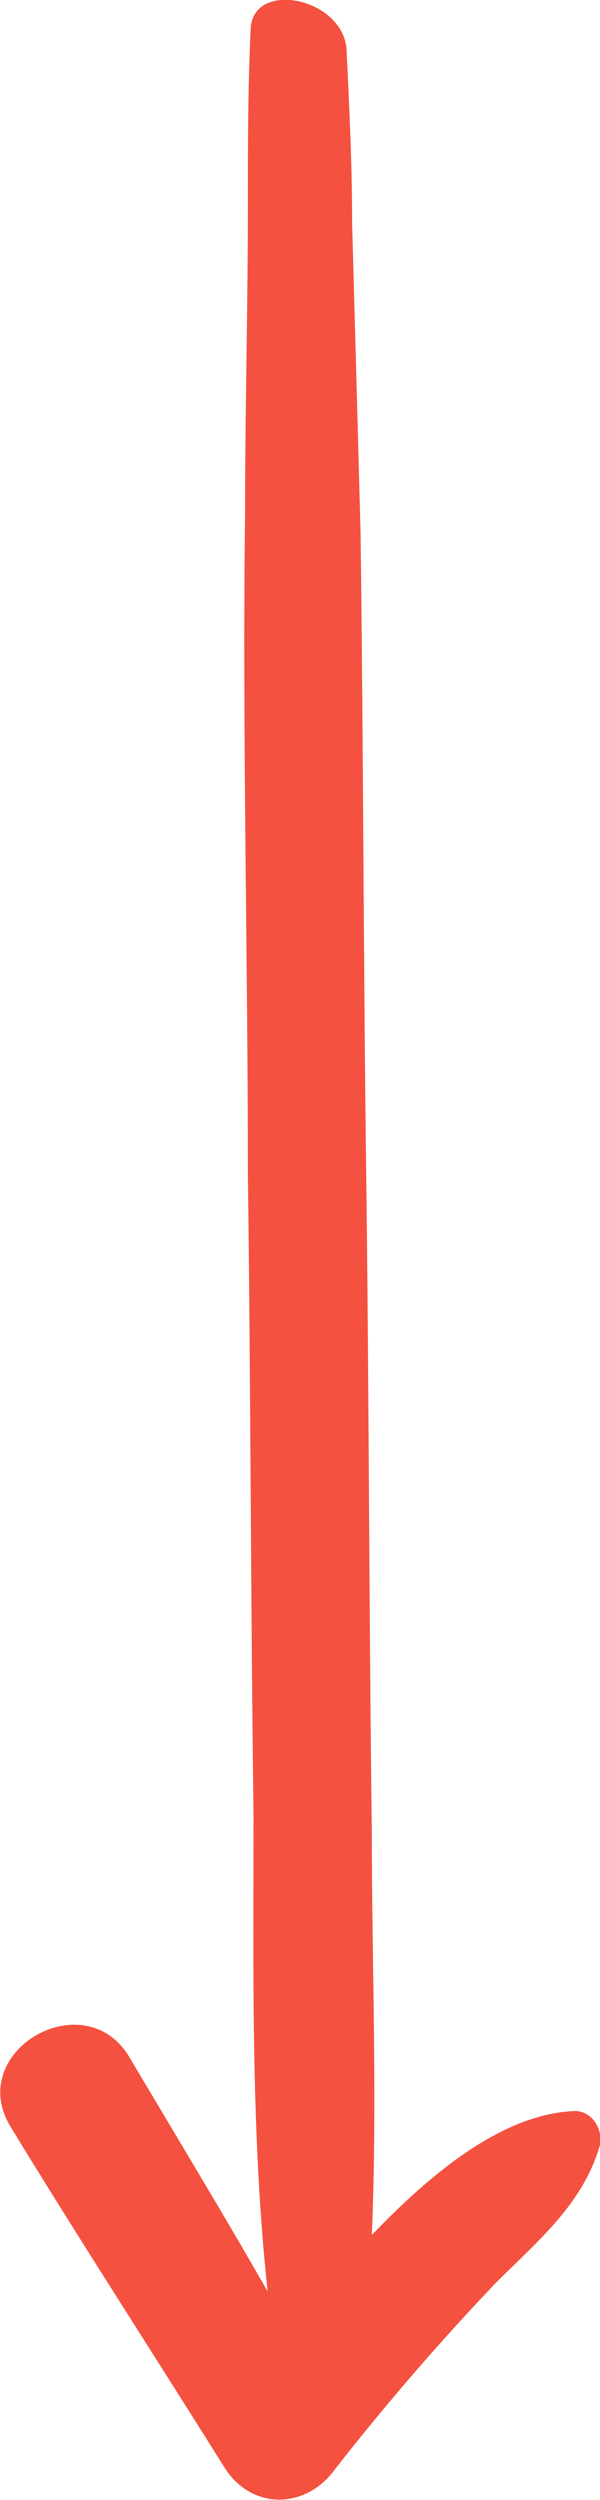 <?xml version="1.0" encoding="UTF-8"?> <!-- Generator: Adobe Illustrator 25.4.1, SVG Export Plug-In . SVG Version: 6.00 Build 0) --> <svg xmlns="http://www.w3.org/2000/svg" xmlns:xlink="http://www.w3.org/1999/xlink" id="Layer_1" x="0px" y="0px" viewBox="0 0 21.3 88.7" style="enable-background:new 0 0 21.3 88.7;" xml:space="preserve"> <style type="text/css"> .st0{fill:#F55140;enable-background:new ;} </style> <path class="st0" d="M8.9,1C8.8,3.1,8.8,5.1,8.8,7.2c0,3.7-0.1,7.4-0.1,11C8.6,26,8.8,33.9,8.8,41.7C8.9,49.3,8.9,56.8,9,64.4 c0,5.5-0.1,11.3,0.5,16.9c-1.6-2.8-3.3-5.6-4.9-8.3c-1.6-2.7-5.9-0.2-4.2,2.5c2.5,4.1,5.1,8.1,7.6,12.1c1,1.5,2.9,1.4,3.9,0 c1.8-2.3,3.7-4.5,5.7-6.6c1.5-1.5,3.1-2.8,3.7-4.9c0.1-0.6-0.3-1.2-0.9-1.2c-2.5,0.1-5,2.1-7.2,4.4c0.2-4.8,0-9.6,0-14.3 c-0.1-7.8-0.1-15.6-0.2-23.4c-0.1-7.6-0.1-15.2-0.2-22.7c-0.1-3.7-0.2-7.4-0.3-11c0-2.1-0.1-4.1-0.2-6.2C12.1-0.1,9-0.7,8.9,1z"></path> </svg> 